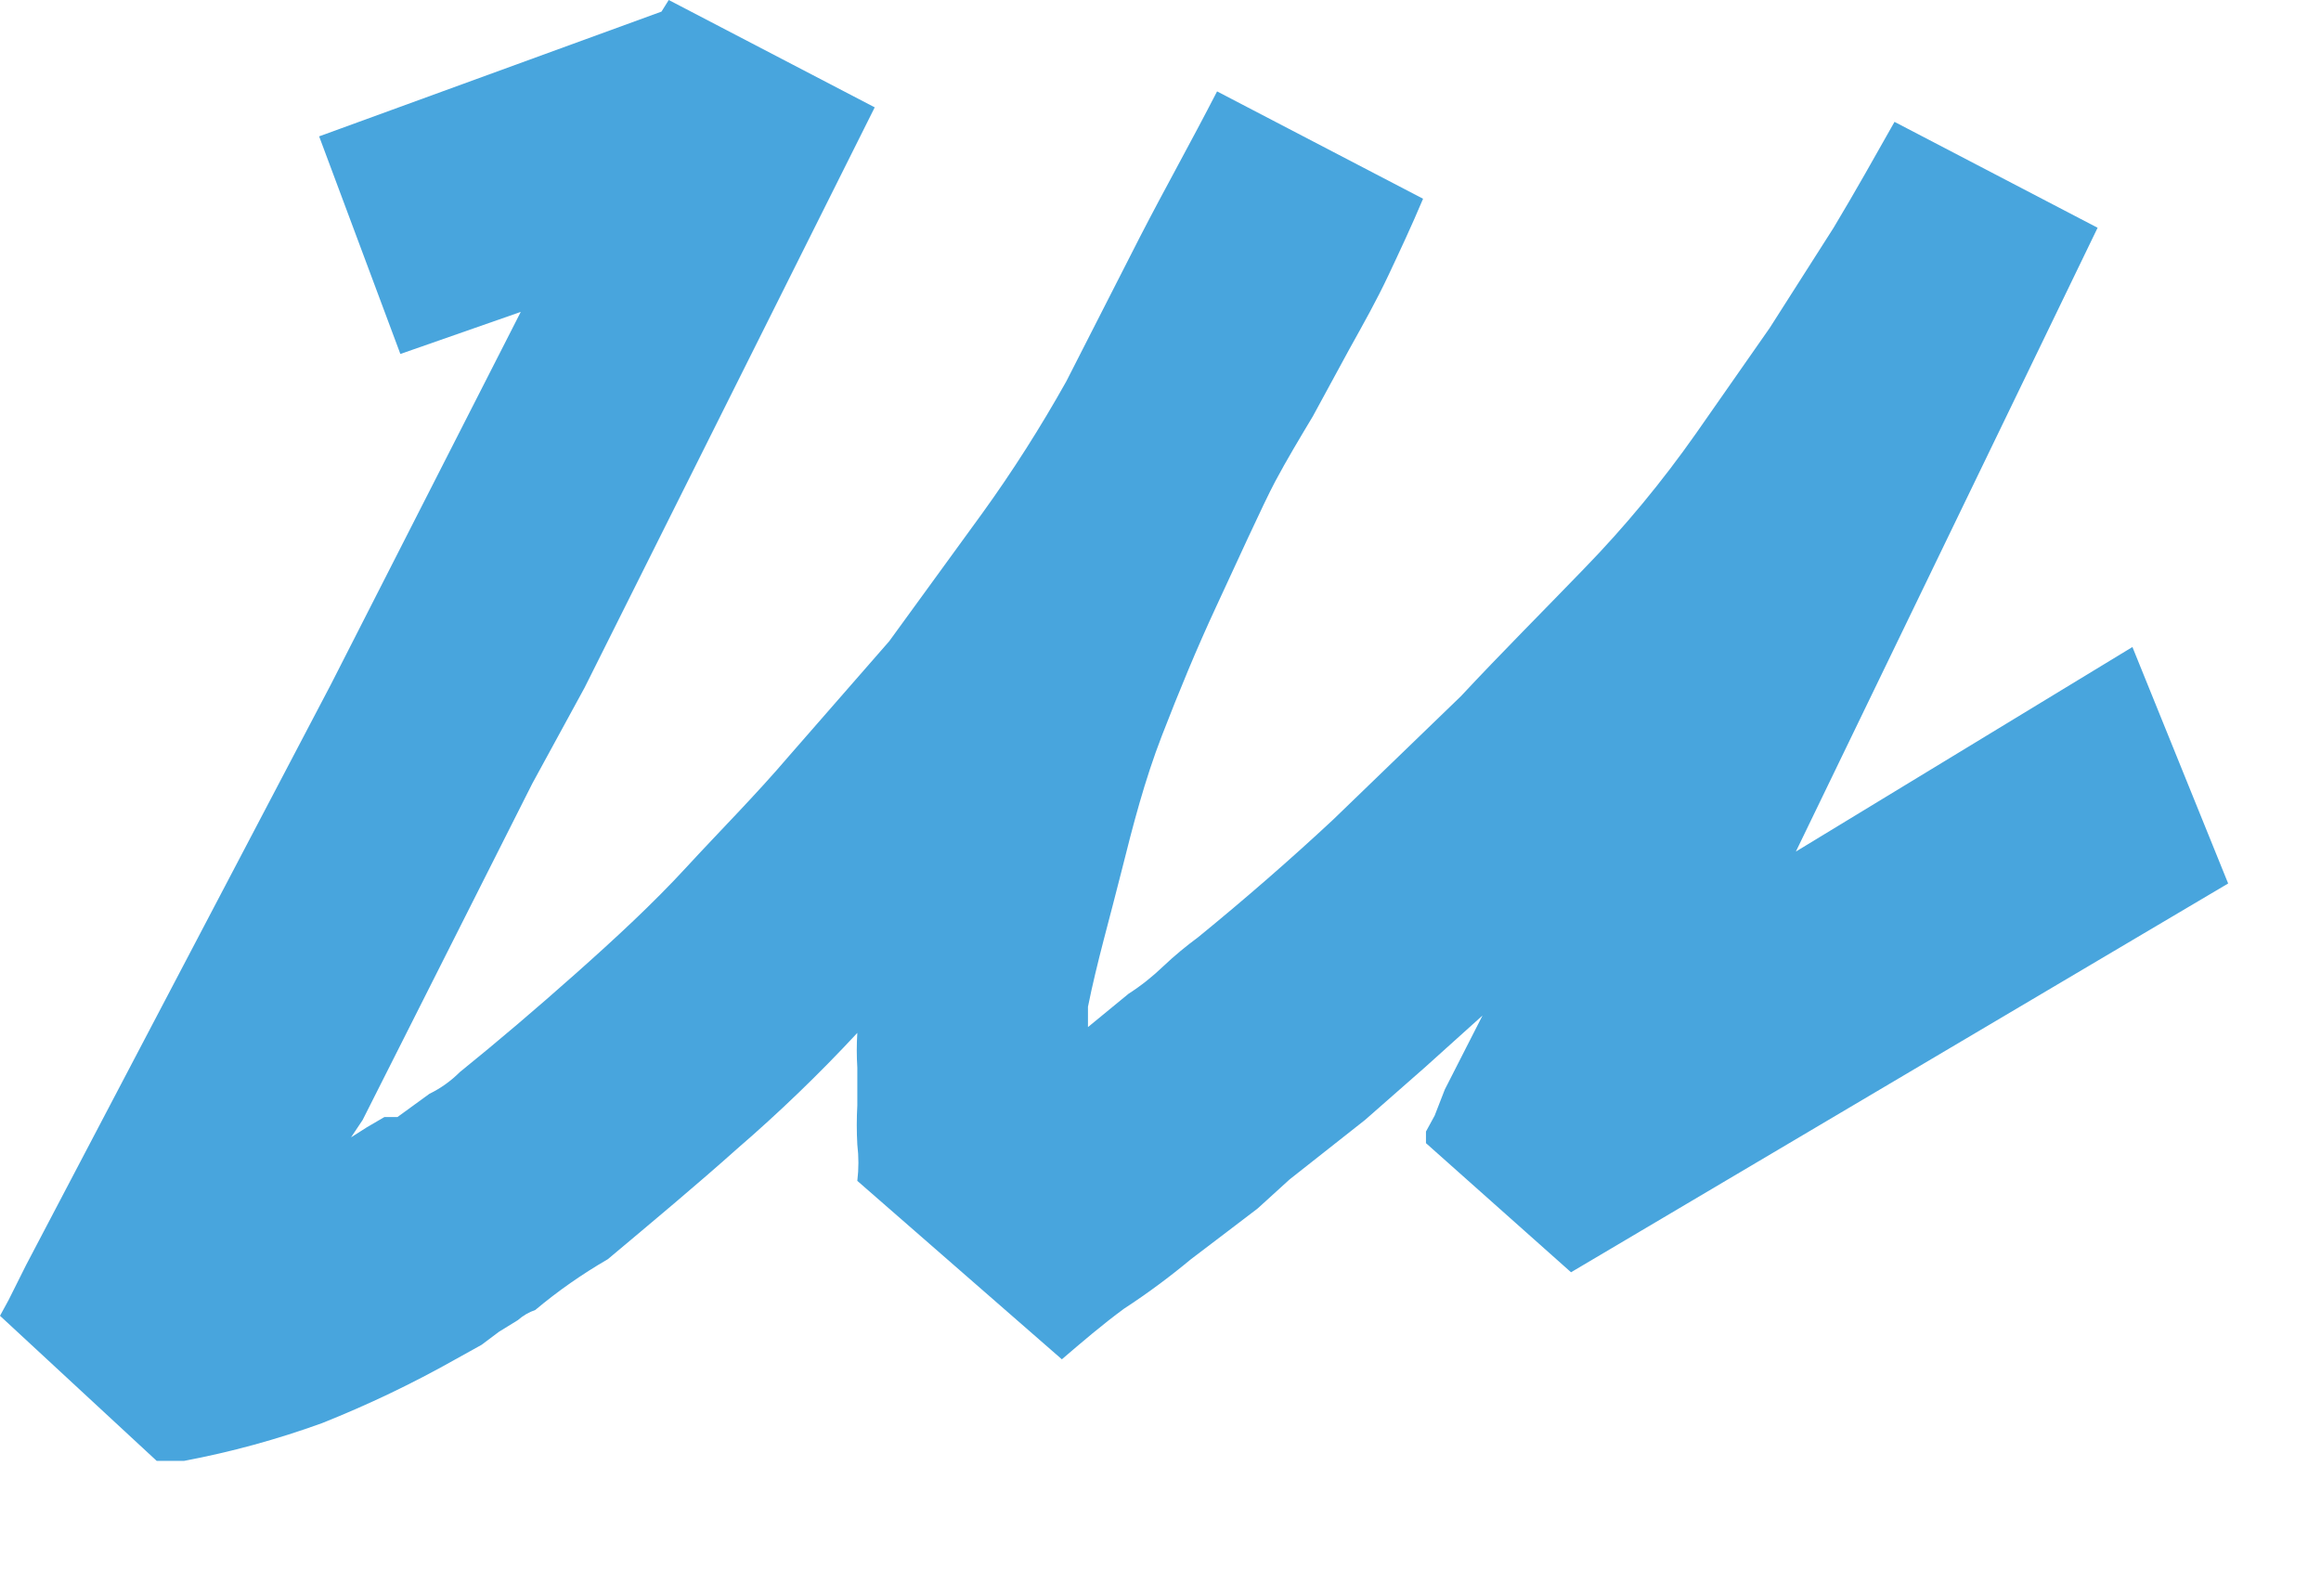 <?xml version="1.0" encoding="UTF-8"?> <svg xmlns="http://www.w3.org/2000/svg" width="16" height="11" viewBox="0 0 16 11" fill="none"><path d="M15.36 6.09L10.83 8.77L9.83 7.88V7.8L9.89 7.69L9.96 7.51L10.22 7L9.82 7.36L9.41 7.72L8.89 8.13L8.67 8.33L8.46 8.49L8.21 8.68C8.063 8.802 7.91 8.916 7.75 9.02C7.6 9.13 7.46 9.25 7.32 9.37L5.91 8.14C5.92 8.057 5.92 7.973 5.91 7.89C5.905 7.8 5.905 7.71 5.91 7.62C5.91 7.53 5.91 7.44 5.91 7.36C5.905 7.28 5.905 7.2 5.91 7.12C5.648 7.402 5.371 7.669 5.08 7.92C4.8 8.17 4.5 8.42 4.19 8.68C4.014 8.782 3.846 8.899 3.69 9.03C3.646 9.045 3.605 9.069 3.57 9.1L3.44 9.18L3.32 9.27L3.14 9.37C2.844 9.537 2.536 9.684 2.22 9.81C1.911 9.922 1.593 10.009 1.27 10.07H1.08L0 9.07L0.06 8.96L0.18 8.72L2.28 4.72L3.59 2.15L2.76 2.44L2.2 0.94L4.56 0.08L4.61 0L6.03 0.74L4.03 4.74L3.67 5.4L2.5 7.72L2.42 7.84L2.53 7.77L2.65 7.7H2.74L2.96 7.54C3.038 7.502 3.109 7.451 3.17 7.39C3.43 7.18 3.7 6.95 3.97 6.71C4.24 6.47 4.5 6.23 4.73 5.98C4.96 5.73 5.21 5.48 5.44 5.21L6.13 4.42L6.77 3.54C6.981 3.248 7.174 2.944 7.35 2.63L7.86 1.63C8.03 1.3 8.21 0.98 8.39 0.63L9.81 1.37C9.73 1.56 9.65 1.73 9.57 1.9C9.49 2.07 9.4 2.23 9.3 2.41L9.05 2.87C8.96 3.02 8.87 3.17 8.79 3.32C8.71 3.47 8.51 3.91 8.38 4.19C8.25 4.47 8.13 4.76 8.01 5.07C7.89 5.38 7.81 5.69 7.73 6.01C7.65 6.33 7.56 6.64 7.5 6.94V7.08L7.78 6.85C7.866 6.795 7.946 6.731 8.02 6.66C8.096 6.588 8.176 6.522 8.26 6.46C8.587 6.193 8.897 5.923 9.19 5.65L10.07 4.8C10.35 4.5 10.64 4.21 10.92 3.92C11.201 3.631 11.458 3.32 11.69 2.99L12.2 2.26L12.64 1.57C12.79 1.32 12.93 1.07 13.06 0.84L14.46 1.57L12.38 5.87L14.7 4.46L15.36 6.09Z" fill="#48A5DD"></path></svg> 